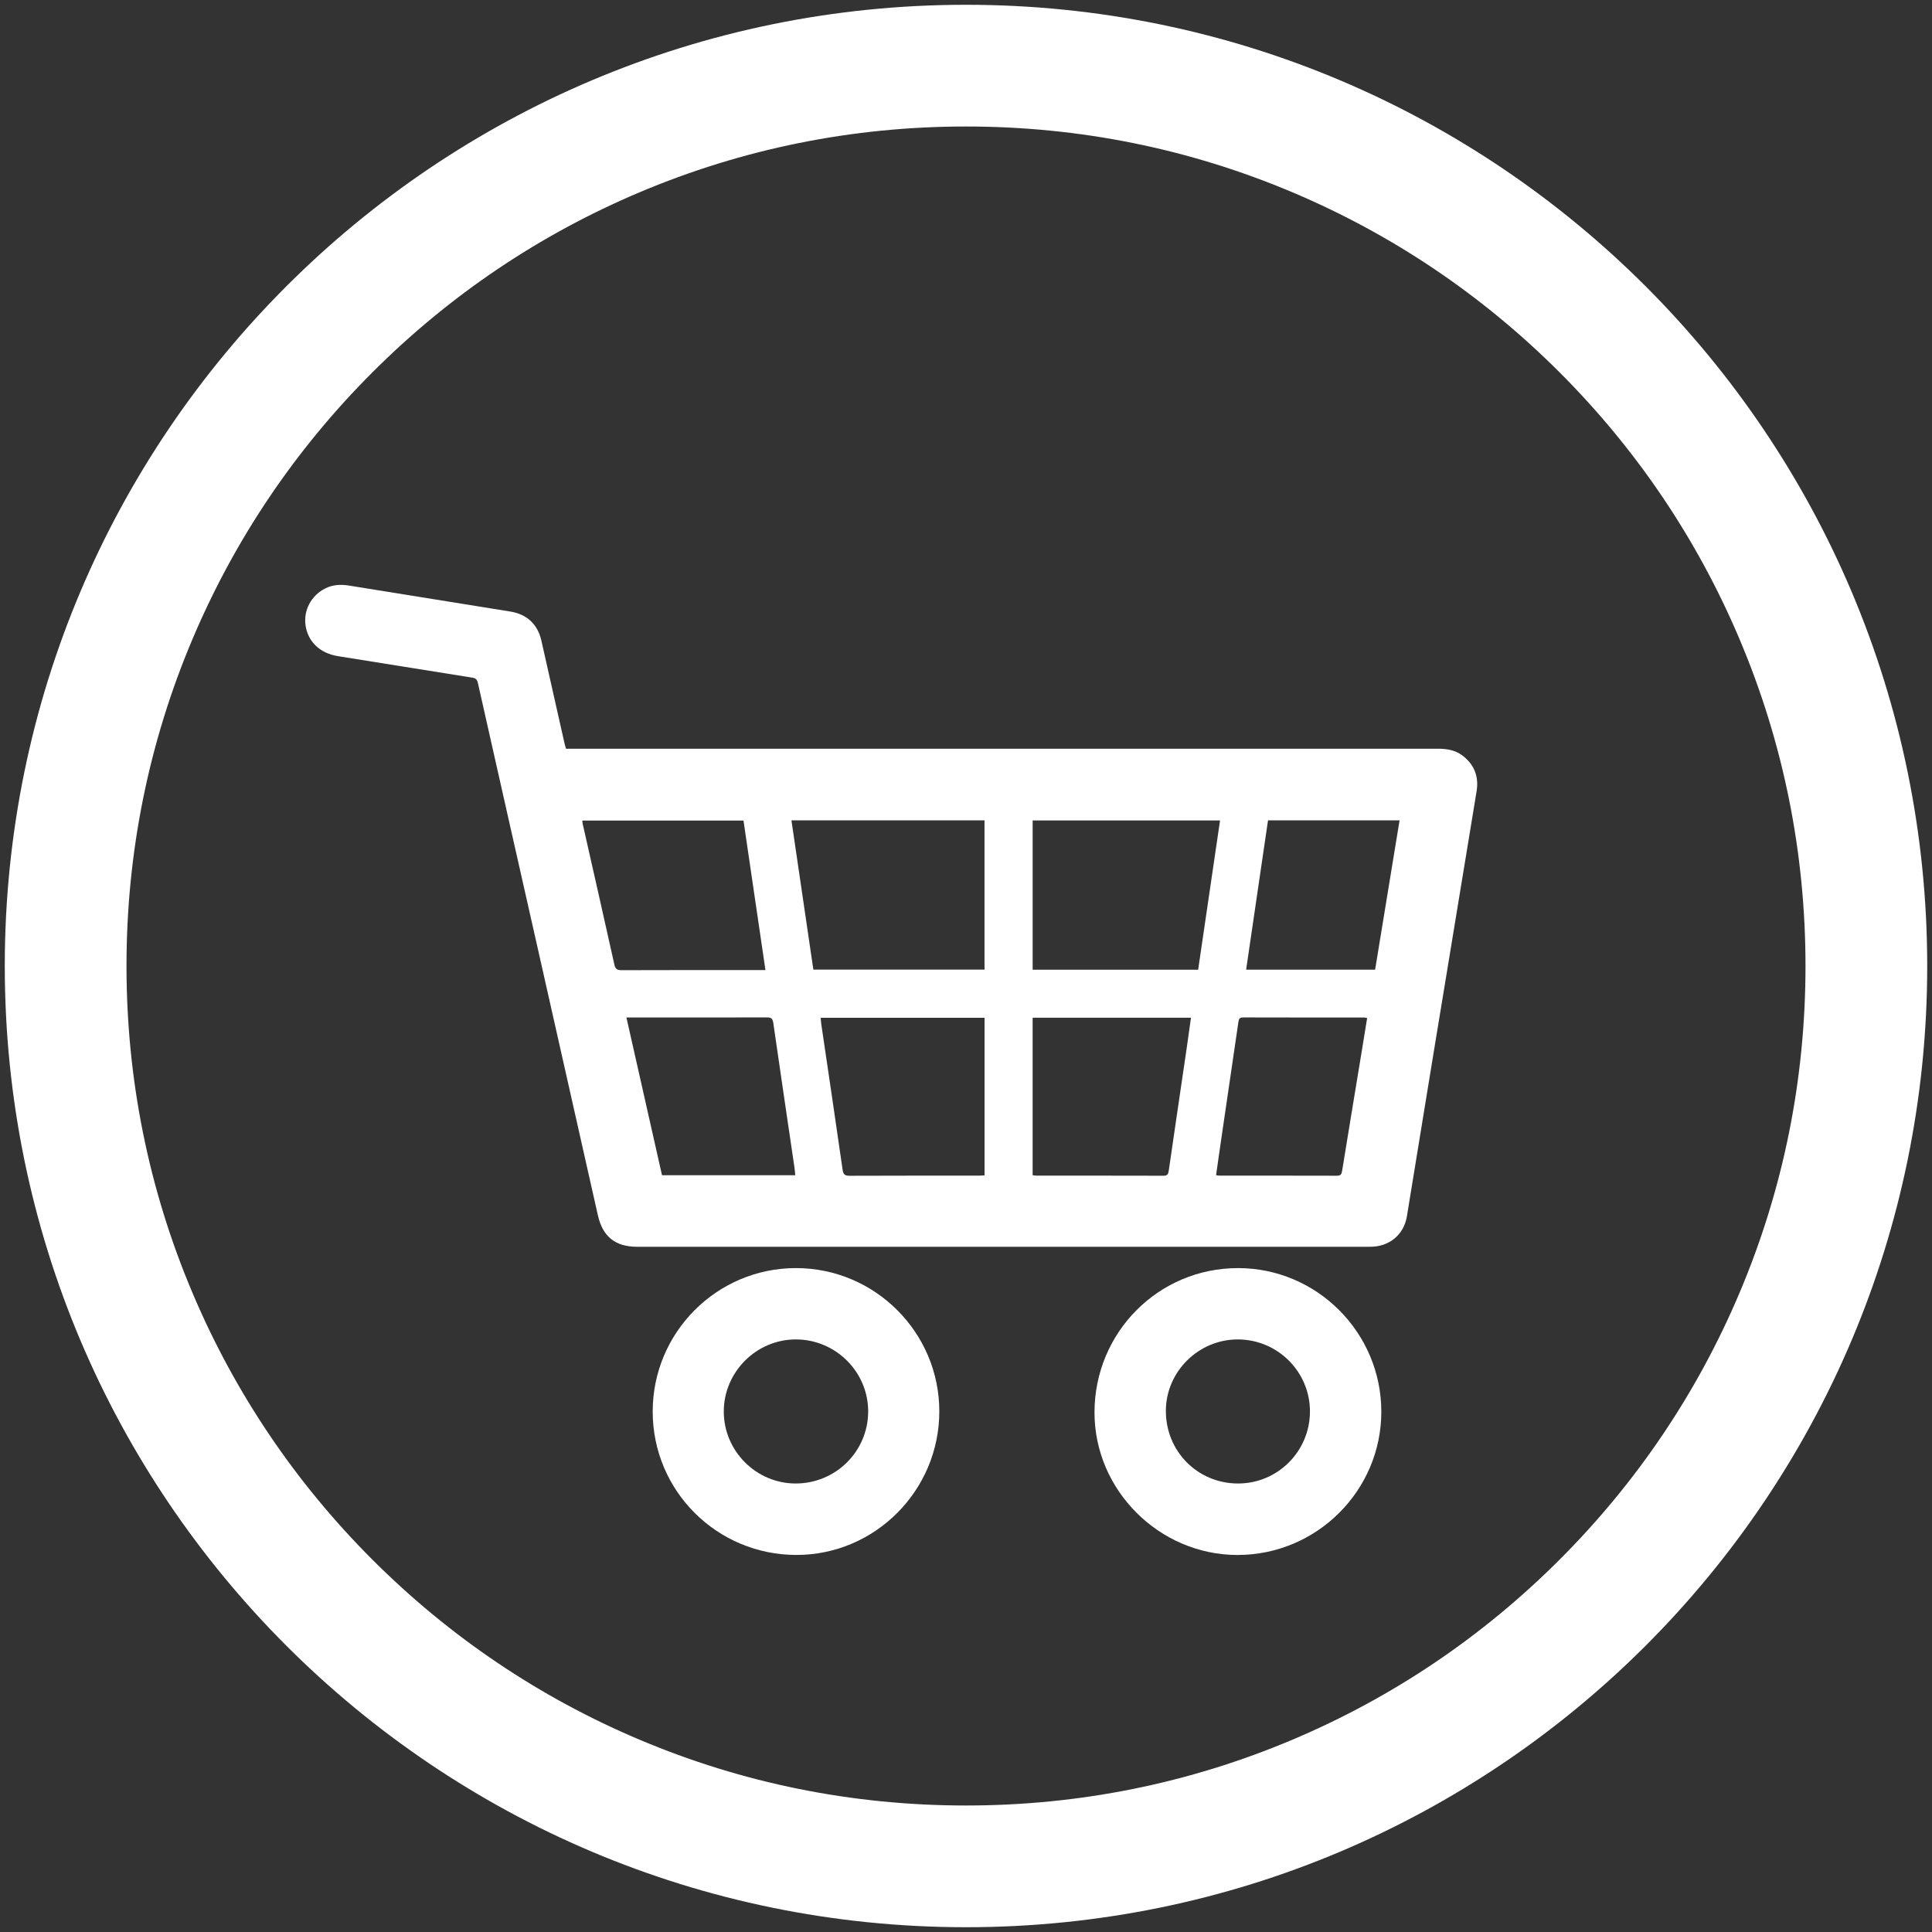 <?xml version="1.0" encoding="utf-8"?>
<!-- Generator: Adobe Illustrator 16.0.0, SVG Export Plug-In . SVG Version: 6.00 Build 0)  -->
<!DOCTYPE svg PUBLIC "-//W3C//DTD SVG 1.1//EN" "http://www.w3.org/Graphics/SVG/1.1/DTD/svg11.dtd">
<svg version="1.1" id="Layer_1" xmlns="http://www.w3.org/2000/svg" xmlns:xlink="http://www.w3.org/1999/xlink" x="0px" y="0px"
	 width="1000px" height="1000px" viewBox="0 0 1000 1000" enable-background="new 0 0 1000 1000" xml:space="preserve">
<rect x="0" y="0" width="1000" height="1000" fill="#333333" stroke="none"/>
<g id="Layer_1_1_">
	<g>
		<path fill="#FFFFFF" d="M500,65.475c58.688,0,115.588,11.479,169.116,34.121c51.736,21.883,98.212,53.223,138.14,93.147
			c39.927,39.927,71.266,86.403,93.147,138.14c22.643,53.528,34.121,110.43,34.121,169.116c0,58.688-11.479,115.589-34.121,169.118
			c-21.883,51.735-53.222,98.211-93.147,138.139c-39.927,39.927-86.402,71.266-138.14,93.147
			C615.588,923.047,558.688,934.525,500,934.525c-58.688,0-115.588-11.479-169.117-34.121
			c-51.736-21.883-98.212-53.222-138.139-93.147c-39.928-39.927-71.267-86.402-93.148-138.139
			C76.955,615.589,65.475,558.688,65.475,500c0-58.688,11.48-115.588,34.121-169.116c21.883-51.735,53.222-98.213,93.148-138.14
			c39.927-39.926,86.401-71.266,138.139-93.147C384.412,76.955,441.312,65.475,500,65.475 M500,2.475
			C225.225,2.475,2.475,225.225,2.475,500c0,274.775,222.75,497.525,497.525,497.525c274.774,0,497.524-222.75,497.524-497.525
			C997.525,225.225,774.775,2.475,500,2.475L500,2.475z"/>
	</g>
</g>
<g id="Layer_2">
	<g id="_x37_zDhkE_1_">
		<g>
			<path fill="#FFFFFF" d="M292.979,387.544c1.705,0,3.371,0,5.037,0c113.446,0.004,226.894,0.01,340.341,0.012
				c35.208,0.001,70.419,0.02,105.627-0.021c4.659-0.005,9.104,0.61,12.918,3.48c6.196,4.66,8.618,10.965,7.382,18.529
				c-7.174,43.881-14.436,87.746-21.64,131.624c-4.834,29.442-9.632,58.896-14.427,88.346c-1.543,9.479-9.017,15.805-18.9,15.807
				c-55.684,0.017-111.367,0.012-167.053,0.014c-70.815,0-141.632,0-212.449,0c-11.325,0-17.858-5.235-20.352-16.3
				c-10.508-46.642-21.005-93.286-31.526-139.924c-10.196-45.194-20.431-90.379-30.578-135.584c-0.417-1.853-1.116-2.501-2.99-2.796
				c-23.134-3.644-46.241-7.437-69.371-11.097c-9.229-1.462-15.546-7.28-16.831-15.85c-1.19-7.933,2.956-15.657,10.332-19.293
				c3.895-1.917,7.988-2.07,12.168-1.397c27.8,4.472,55.596,8.975,83.4,13.428c8.65,1.385,14.242,6.56,16.16,15.104
				c3.979,17.733,7.979,35.462,11.979,53.19C292.397,385.673,292.681,386.51,292.979,387.544z M409.648,424.62
				c3.819,26.008,7.585,51.659,11.341,77.239c29.821,0,59.231,0,88.596,0c0-25.889,0-51.534,0-77.239
				C476.233,424.62,443.14,424.62,409.648,424.62z M631.492,424.662c-32.51,0-64.677,0-96.995,0c0,25.812,0,51.439,0,77.262
				c28.628,0,57.048,0,85.662,0C623.935,476.2,627.686,450.621,631.492,424.662z M424.772,526.787
				c0.133,1.362,0.194,2.438,0.35,3.498c3.682,25.02,7.415,50.029,10.99,75.064c0.357,2.495,1.087,3.242,3.632,3.229
				c22.245-0.103,44.491-0.056,66.735-0.063c1.045,0,2.089-0.11,3.13-0.169c0-27.361,0-54.393,0-81.56
				C481.33,526.787,453.287,526.787,424.772,526.787z M396.194,502.104c-3.854-26.249-7.621-51.887-11.366-77.39
				c-28.114,0-55.721,0-83.45,0c0.117,0.828,0.153,1.42,0.284,1.99c5.457,24.172,10.96,48.331,16.324,72.524
				c0.52,2.336,1.445,2.947,3.733,2.938c23.426-0.087,46.854-0.061,70.281-0.064C393.261,502.104,394.524,502.104,396.194,502.104z
				 M534.49,526.771c0,27.303,0,54.333,0,81.506c0.742,0.092,1.312,0.228,1.881,0.228c21.95,0.012,43.903-0.012,65.854,0.053
				c1.966,0.005,2.455-0.787,2.711-2.56c3.061-21.217,6.206-42.42,9.314-63.63c0.752-5.138,1.451-10.283,2.199-15.597
				C588.981,526.771,561.914,526.771,534.49,526.771z M324.234,526.65c6.21,27.529,12.328,54.646,18.417,81.635
				c23.169,0,45.951,0,68.967,0c-0.14-1.422-0.206-2.6-0.375-3.758c-3.677-25.023-7.401-50.043-10.989-75.08
				c-0.332-2.313-1.172-2.849-3.364-2.842c-23.336,0.073-46.673,0.045-70.01,0.045C326.2,526.65,325.52,526.65,324.234,526.65z
				 M707.633,526.943c-0.738-0.154-1.022-0.27-1.307-0.27c-20.955-0.013-41.91,0.007-62.864-0.056
				c-1.886-0.005-2.249,0.847-2.479,2.447c-3.1,21.403-6.263,42.798-9.401,64.195c-0.727,4.95-1.415,9.905-2.144,15.014
				c0.822,0.111,1.291,0.229,1.761,0.229c20.263,0.012,40.524-0.009,60.787,0.049c1.938,0.006,2.415-0.775,2.702-2.556
				c3.043-18.913,6.191-37.812,9.304-56.715C705.207,541.895,706.402,534.504,707.633,526.943z M711.759,501.901
				c4.229-25.833,8.428-51.476,12.654-77.291c-22.961,0-45.37,0-68.091,0c-3.771,25.733-7.531,51.385-11.328,77.291
				C667.375,501.901,689.372,501.901,711.759,501.901z"/>
			<path fill="#FFFFFF" d="M411.918,656.357c40.888-0.023,74.229,33.236,74.269,74.087c0.04,40.956-33.229,74.416-73.964,74.392
				c-41.181-0.024-74.393-33.166-74.388-74.235C337.837,689.66,371.047,656.383,411.918,656.357z M411.754,767.855
				c20.694,0.044,37.487-16.518,37.607-37.093c0.12-20.514-16.656-37.378-37.273-37.477c-20.505-0.095-37.446,16.77-37.46,37.292
				C374.615,751.002,391.359,767.813,411.754,767.855z"/>
			<path fill="#FFFFFF" d="M640.489,804.853c-40.477-0.038-74.024-33.519-73.978-73.823c0.051-41.427,33.133-74.674,74.299-74.669
				c40.807,0.005,74.106,33.35,74.158,74.255C715.021,771.503,681.521,804.891,640.489,804.853z M640.552,767.857
				c20.477,0.154,37.224-16.316,37.475-36.859c0.254-20.682-16.514-37.647-37.266-37.71c-20.321-0.06-37.179,16.551-37.309,36.765
				C603.319,751.03,619.676,767.7,640.552,767.857z"/>
		</g>
	</g>
</g>
</svg>
